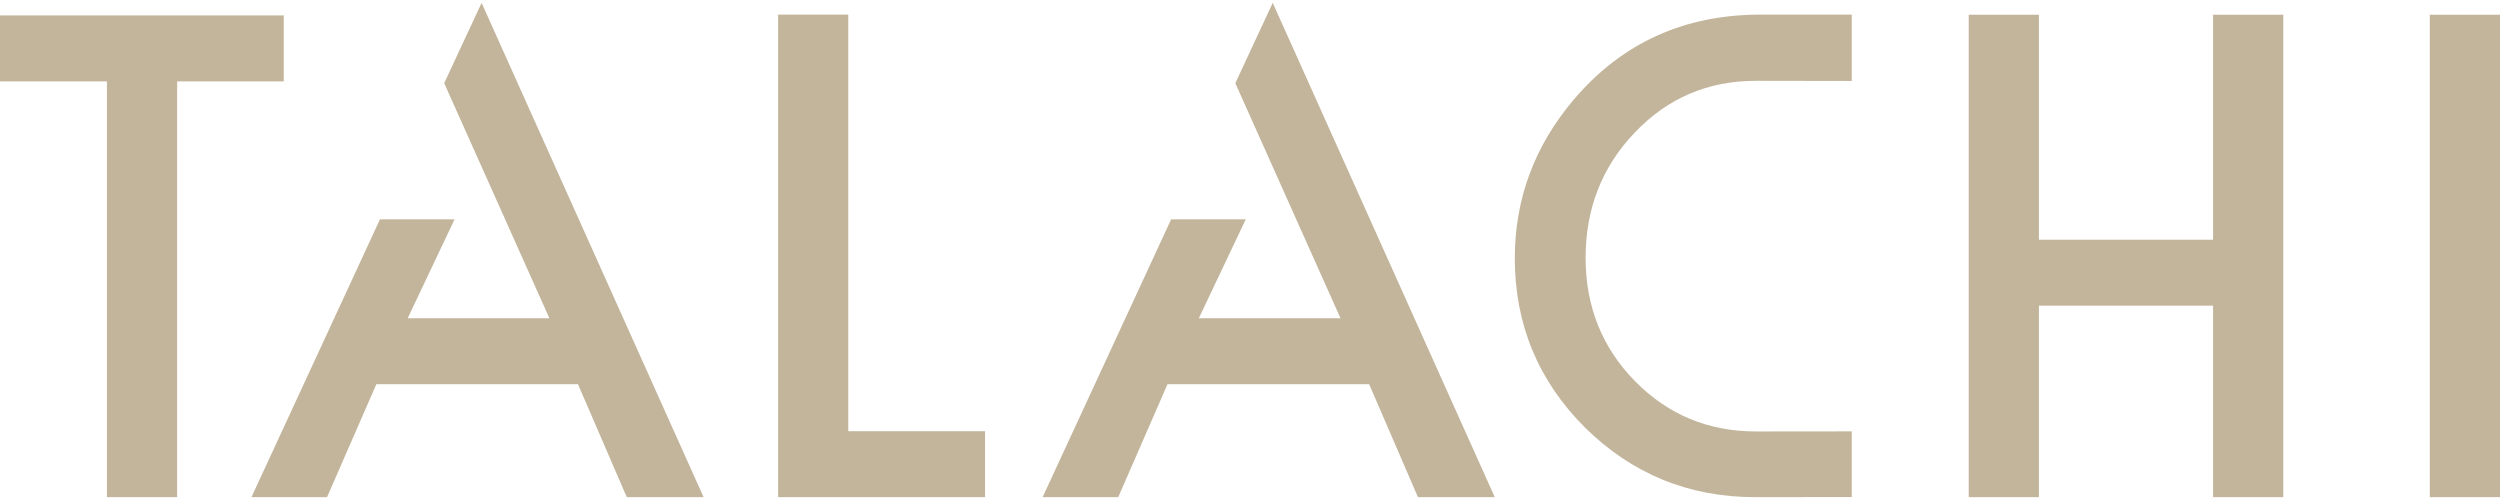 <svg width="100" height="20" viewBox="0 0 100 20" fill="none" xmlns="http://www.w3.org/2000/svg">
<g clip-path="url(#clip0_91_328)">
<path d="M11.35 0.616H0V3.255H4.277V19.886H7.085V3.255H11.35V0.616Z" fill="#C3B59B"/>
<path d="M33.931 0.584H31.125V19.886H39.402V17.248H33.931V0.584Z" fill="#C3B59B"/>
<path d="M62.942 3.993C61.376 5.849 60.592 7.961 60.592 10.331C60.592 12.974 61.527 15.231 63.4 17.103C65.281 18.957 67.549 19.886 70.209 19.886C70.298 19.886 71.9 19.885 74.07 19.882V17.254C71.914 17.255 70.323 17.258 70.245 17.258C68.332 17.258 66.718 16.588 65.4 15.246C64.082 13.904 63.424 12.258 63.424 10.306C63.424 8.355 64.082 6.66 65.4 5.294C66.709 3.92 68.32 3.233 70.233 3.233C70.314 3.233 71.909 3.236 74.07 3.239V0.584C71.973 0.584 70.443 0.584 70.425 0.584C67.364 0.584 64.869 1.72 62.942 3.994" fill="#C3B59B"/>
<path d="M88.523 9.589H81.557V0.589H78.749V19.886H81.557V12.228H88.523V19.886H91.331V0.589H88.523V9.589Z" fill="#C3B59B"/>
<path d="M100 0.589H97.192V19.886H100V0.589Z" fill="#C3B59B"/>
<path d="M17.768 3.327L21.976 12.73H16.307L18.184 8.772H15.199L10.058 19.886H13.082L15.054 15.369H23.119L25.071 19.886H28.144L19.264 0.114L17.768 3.327Z" fill="#C3B59B"/>
<path d="M49.413 3.327L53.62 12.73H47.953L49.831 8.772H46.846L41.705 19.886H44.729L46.7 15.369H54.766L56.718 19.886H59.79L50.909 0.114L49.413 3.327Z" fill="#C3B59B"/>
</g>
<defs>
<clipPath id="clip0_91_328">
<rect width="100" height="19.773" fill="white" transform="translate(0 0.114)"/>
</clipPath>
</defs>
</svg>
